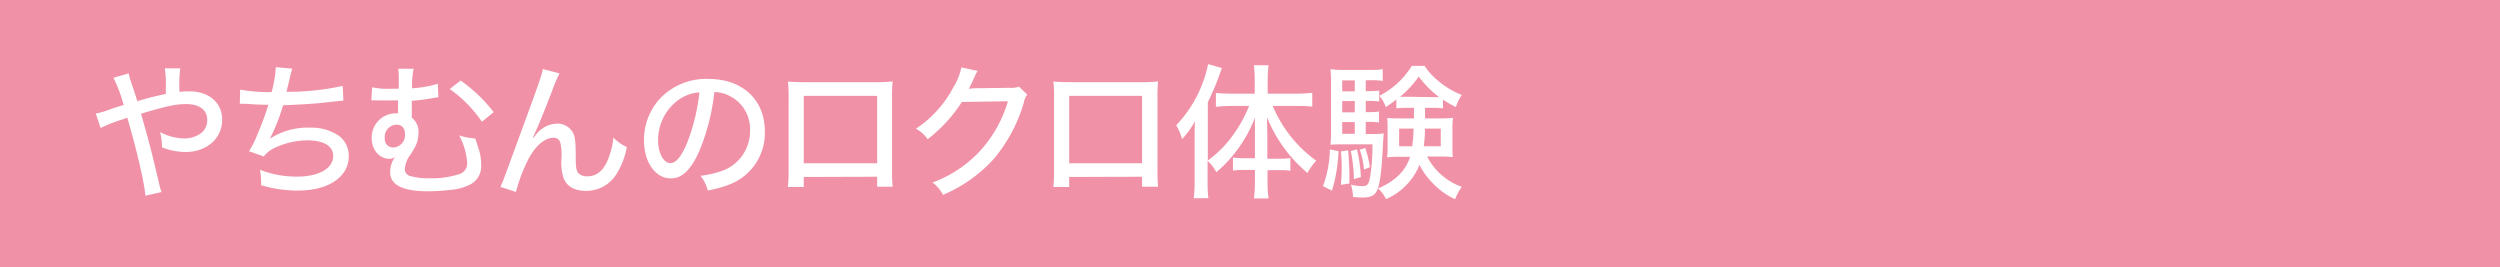 <svg xmlns="http://www.w3.org/2000/svg" viewBox="0 0 424.67 45.41"><defs><style>.cls-1{fill:#f091a7;}.cls-2{fill:#fff;}</style></defs><g id="レイヤー_2" data-name="レイヤー 2"><g id="レイヤー_3" data-name="レイヤー 3"><rect class="cls-1" width="424.67" height="45.41"/></g><g id="レイヤー_1-2" data-name="レイヤー 1"><path class="cls-2" d="M21.86,12.47a10.63,10.63,0,0,0,.47,1.66c.55,1.66.67,2,1,3.07.22-.08.22-.08,1.28-.38.89-.27,2.45-.64,3.56-.86,0-.3,0-.77,0-1.41A16.69,16.69,0,0,0,28,11.61h2.62a23.39,23.39,0,0,0-.13,4,12.48,12.48,0,0,1,1.64-.1c3.36,0,5.61,1.93,5.61,4.82,0,3.19-2.62,5.49-6.23,5.49a11.21,11.21,0,0,1-4-.79,10,10,0,0,0-.32-2.6,9.06,9.06,0,0,0,4.11,1.09,4.83,4.83,0,0,0,2.79-.86,2.73,2.73,0,0,0,1.11-2.28c0-1.71-1.31-2.7-3.56-2.7-1.8,0-3.51.38-7.69,1.64,1.26,4.35,1.73,6.11,3.14,12.14a5.42,5.42,0,0,0,.37,1.16l-2.77.62c-.12-2-1.43-7.66-3.07-13.25-.29.12-.29.12-1.63.56a24.24,24.24,0,0,0-2.89,1.19l-.84-2.45a11.66,11.66,0,0,0,2.22-.64c.87-.3,1.78-.59,2.53-.82a25.71,25.71,0,0,0-1.74-4.62Z"/><path class="cls-2" d="M40.79,15.22a26.13,26.13,0,0,0,5.35.42,20,20,0,0,0,.71-4.23l2.8.25a14.51,14.51,0,0,0-.4,1.48c-.27,1.19-.37,1.63-.59,2.45a42.38,42.38,0,0,0,9.55-1l.12,2.5c-.59.05-.59.05-2.8.29-1.88.23-5,.42-7.44.5a32.53,32.53,0,0,1-2.25,5.69,11.67,11.67,0,0,1,6.9-1.88,8.12,8.12,0,0,1,4.87,1.41,4.23,4.23,0,0,1,1.63,3.44c0,3.51-3.43,5.83-8.63,5.83a21.43,21.43,0,0,1-6.26-.91,12.17,12.17,0,0,0-.19-2.62A17.19,17.19,0,0,0,50.46,30c3.71,0,6.14-1.39,6.14-3.51,0-1.69-1.61-2.65-4.4-2.65a13.11,13.11,0,0,0-5.5,1.26,4.88,4.88,0,0,0-1.9,1.48l-2.5-.89a15.64,15.64,0,0,0,1.24-2.4,54.55,54.55,0,0,0,2.05-5.49c-1.28,0-2.6-.07-3.91-.17-.32,0-.57,0-.74,0l-.2,0Z"/><path class="cls-2" d="M63.21,14.82a12,12,0,0,0,3.26.25h1.27c0-1.21,0-1.21,0-1.71a9.38,9.38,0,0,0-.1-1.68l2.62,0A14.33,14.33,0,0,0,70,15a19.24,19.24,0,0,0,4.37-.77l.1,2.3a4,4,0,0,0-.74.1,37.12,37.12,0,0,1-3.78.49c0,1.93,0,2.43,0,2.87a3,3,0,0,1,1.13,2.62,4.91,4.91,0,0,1-.54,2.28,14,14,0,0,1-.84,1.41,4.61,4.61,0,0,0-.94,2.4,1.2,1.2,0,0,0,.87,1.19,11.38,11.38,0,0,0,3.43.39,14.77,14.77,0,0,0,5-.72,1.86,1.86,0,0,0,1.29-1.93A11.44,11.44,0,0,0,78,23a10.82,10.82,0,0,0,2.74.52l.52,1.63a8.19,8.19,0,0,1,.47,2.8A3.47,3.47,0,0,1,80,31.27a8.86,8.86,0,0,1-3.68,1,28.27,28.27,0,0,1-3.54.22c-2.47,0-4.18-.32-5.22-1a2.51,2.51,0,0,1-1.28-2.37,4.2,4.2,0,0,1,.86-2.48,1.56,1.56,0,0,1-1,.33c-1.7,0-3-1.51-3-3.54a4.11,4.11,0,0,1,4-4.18l.47,0c0-.47,0-.52,0-1.09s0-.66,0-1.11c-.64,0-1.51,0-1.78,0-.67,0-1.11,0-1.88,0a3.51,3.51,0,0,0-.49,0,2.11,2.11,0,0,0-.38,0Zm2.15,8.66a1.44,1.44,0,0,0,1.44,1.58,2.12,2.12,0,0,0,2-2.27c0-1-.52-1.61-1.43-1.61A2.07,2.07,0,0,0,65.36,23.48Zm12.89-9.8a26.08,26.08,0,0,1,5.61,5.37l-2,1.63a21.76,21.76,0,0,0-5.47-5.56Z"/><path class="cls-2" d="M95.05,12.47a21.5,21.5,0,0,0-1.21,2.82c-1.58,4.13-2.62,6.61-3.34,8.11l.08.05c.14-.19.14-.19.49-.61A4.68,4.68,0,0,1,94.58,21a3,3,0,0,1,2.67,1.41c.45.76.55,1.58.55,4.47,0,1.61.12,2.18.49,2.57a2,2,0,0,0,1.49.5c1.55,0,2.69-.92,3.48-2.82a13.22,13.22,0,0,0,.94-3.76,7.44,7.44,0,0,0,2.28,1.61,13.06,13.06,0,0,1-1.88,4.77,6,6,0,0,1-5.1,2.67c-1.9,0-3.24-.76-3.78-2.2a8.62,8.62,0,0,1-.35-3.24,8.86,8.86,0,0,0-.17-2.64A1.12,1.12,0,0,0,94,23.4c-1.41,0-3,1.29-4.21,3.57a27.21,27.21,0,0,0-2.15,5.64L85,31.74c.37-.74.37-.74,3.88-10.34,2.63-7.15,3.14-8.63,3.34-9.67Z"/><path class="cls-2" d="M118.81,25.61c-1.43,3.26-2.94,4.69-4.87,4.69-2.62,0-4.55-2.74-4.55-6.5a10.43,10.43,0,0,1,2.67-7,10.81,10.81,0,0,1,8.31-3.39c5.76,0,9.55,3.54,9.55,8.88a9.34,9.34,0,0,1-5.89,9,18.28,18.28,0,0,1-3.81,1.06A6.49,6.49,0,0,0,119,29.86a17,17,0,0,0,4.1-1,7.2,7.2,0,0,0,4.31-6.73A6.27,6.27,0,0,0,124,16.33a5.71,5.71,0,0,0-2.65-.69A36.32,36.32,0,0,1,118.81,25.61Zm-3.39-8.76a8.42,8.42,0,0,0-3.63,7c0,2.16.93,3.86,2.12,3.86.89,0,1.81-1.09,2.77-3.34a33.65,33.65,0,0,0,2.13-8.68A6.87,6.87,0,0,0,115.42,16.85Z"/><path class="cls-2" d="M136.53,30.06v1.7h-2.69a28.56,28.56,0,0,0,.12-3V16.43a18.45,18.45,0,0,0-.12-2.57c1.21.07,1.68.1,3.06.1h11.73a23.3,23.3,0,0,0,3-.13,23.93,23.93,0,0,0-.1,2.6V28.72a28.32,28.32,0,0,0,.1,3H149v-1.7ZM149,16.28H136.53V27.73H149Z"/><path class="cls-2" d="M166.09,12.05a4,4,0,0,0-.52.94,22,22,0,0,1-1,2.08c.2,0,.54-.05,1.06-.08l5.89-.07a3.93,3.93,0,0,0,1.58-.2l1.39,1.34a3.1,3.1,0,0,0-.57,1.36,26.37,26.37,0,0,1-5,9.45,24.4,24.4,0,0,1-8.73,6.23A6.38,6.38,0,0,0,158.42,31,20.84,20.84,0,0,0,167,25.06a21.61,21.61,0,0,0,4.21-7.86l-7.82.12a25,25,0,0,1-5.81,6.33,5.49,5.49,0,0,0-2-1.78,19,19,0,0,0,6.34-7,10.19,10.19,0,0,0,1.38-3.42Z"/><path class="cls-2" d="M181.62,30.06v1.7h-2.69a28.56,28.56,0,0,0,.12-3V16.43a17,17,0,0,0-.12-2.57c1.21.07,1.68.1,3.07.1h11.72a23.3,23.3,0,0,0,3-.13,23.93,23.93,0,0,0-.1,2.6V28.72a28.32,28.32,0,0,0,.1,3H194v-1.7ZM194,16.28H181.62V27.73H194Z"/><path class="cls-2" d="M205.13,30.78a23.34,23.34,0,0,0,.13,2.89h-2.48a24.13,24.13,0,0,0,.15-2.92V23.48c0-1.29,0-1.81.07-2.9a15,15,0,0,1-2.2,3.05,9.51,9.51,0,0,0-1-2.35,21.19,21.19,0,0,0,5.42-10.39l2.33.67a47.09,47.09,0,0,1-2.38,5.81v9.89a18.41,18.41,0,0,0,4.16-4.15A23,23,0,0,0,212.18,18h-3.09a21.55,21.55,0,0,0-2.55.15V15.79c.69.07,1.63.12,2.6.12h4V13.46a18.27,18.27,0,0,0-.15-2.37h2.5a18.16,18.16,0,0,0-.15,2.37v2.45h4.85a21.25,21.25,0,0,0,2.72-.15v2.35A22,22,0,0,0,220.2,18h-4a21.76,21.76,0,0,0,7.39,9.3,10.17,10.17,0,0,0-1.5,2.08,24.34,24.34,0,0,1-6.86-9.42c0,1.36.05,2,.05,3v4h2a14.17,14.17,0,0,0,1.91-.1V29a14.18,14.18,0,0,0-1.88-.1h-2v2.18a17.56,17.56,0,0,0,.18,2.62H213a19.65,19.65,0,0,0,.17-2.65V28.87h-1.88a14.31,14.31,0,0,0-1.85.1v-2.2a14.1,14.1,0,0,0,1.93.1h1.8V23c0-1.21,0-1.71,0-3a22.93,22.93,0,0,1-6.55,9.25,6.59,6.59,0,0,0-1.49-1.91Z"/><path class="cls-2" d="M227.37,25.68a26.37,26.37,0,0,1-1.11,6.7l-1.53-.76a18.93,18.93,0,0,0,1.18-6.24ZM232,22.76H233a12.5,12.5,0,0,0,2.06-.1c-.05.45-.05.62-.1,1.16-.23,4.93-.5,7.25-1,8.41-.4,1-1.07,1.32-2.5,1.32a14.32,14.32,0,0,1-1.63-.1,7.13,7.13,0,0,0-.35-2.08,8.17,8.17,0,0,0,2,.25c.76,0,1-.3,1.23-1.39a33.49,33.49,0,0,0,.42-5.71H228c-.74,0-1.43,0-2,.07a18.58,18.58,0,0,0,.1-2.15V14.23a23,23,0,0,0-.1-2.48,15.76,15.76,0,0,0,2.42.13h4.23a13.08,13.08,0,0,0,2.23-.13v2a10.5,10.5,0,0,0-1.91-.12H232v1.85h.52a12.85,12.85,0,0,0,1.76-.09v1.85a12.88,12.88,0,0,0-1.76-.1H232v1.91h.5a11.34,11.34,0,0,0,1.75-.1v1.85a12.92,12.92,0,0,0-1.75-.1H232Zm-3,2.77c.15,1.71.22,3,.22,4.35,0,.28,0,.72,0,1.29l-1.44.22c.1-1.36.13-2,.13-3.09a21.79,21.79,0,0,0-.13-2.57Zm1.14-11.87H228v1.85h2.13Zm0,3.51H228v1.91h2.13ZM228,20.73v2h2.13v-2Zm2.5,4.65a24.4,24.4,0,0,1,.67,4.7l-1.19.35a25.12,25.12,0,0,0-.52-4.77Zm1.41-.24a17.68,17.68,0,0,1,.79,3.26l-1,.4a14,14,0,0,0-.72-3.37ZM239,18.31a11.85,11.85,0,0,0-1.8.1V16.9c-.62.49-1,.74-1.78,1.29a6.09,6.09,0,0,0-1.12-1.91,13.93,13.93,0,0,0,5.52-5.09H242a10.38,10.38,0,0,0,2.13,2.39,14,14,0,0,0,4.18,2.55,7.48,7.48,0,0,0-1,2.06,21,21,0,0,1-2.2-1.27v1.49a12.39,12.39,0,0,0-1.85-.1h-1.19v1.8h2.75a15,15,0,0,0,2-.09,13.39,13.39,0,0,0-.1,1.78v3.11c0,.92,0,1.29.07,1.78a16.64,16.64,0,0,0-1.9-.1h-2.47a10.64,10.64,0,0,0,5.88,5.15,10.25,10.25,0,0,0-1.13,2.1,12.53,12.53,0,0,1-4-2.94A11.57,11.57,0,0,1,241.13,28a10.75,10.75,0,0,1-5.69,5.83A5.72,5.72,0,0,0,234.08,32a10.81,10.81,0,0,0,3.61-2.32,7.58,7.58,0,0,0,1.85-3.05h-2a15.88,15.88,0,0,0-1.93.1,11.33,11.33,0,0,0,.1-1.78V21.8c0-.77,0-1.14-.07-1.76a18.39,18.39,0,0,0,2,.07h2.55v-1.8Zm-1.33,3.54v3h2.22a24.78,24.78,0,0,0,.23-3Zm5.69-5.35c.54,0,.74,0,1.11,0A16.68,16.68,0,0,1,241,13a17.71,17.71,0,0,1-3.16,3.44c.34,0,.62,0,1.26,0Zm-1.31,5.35a20.08,20.08,0,0,1-.2,3h2.89v-3Z"/></g></g></svg>